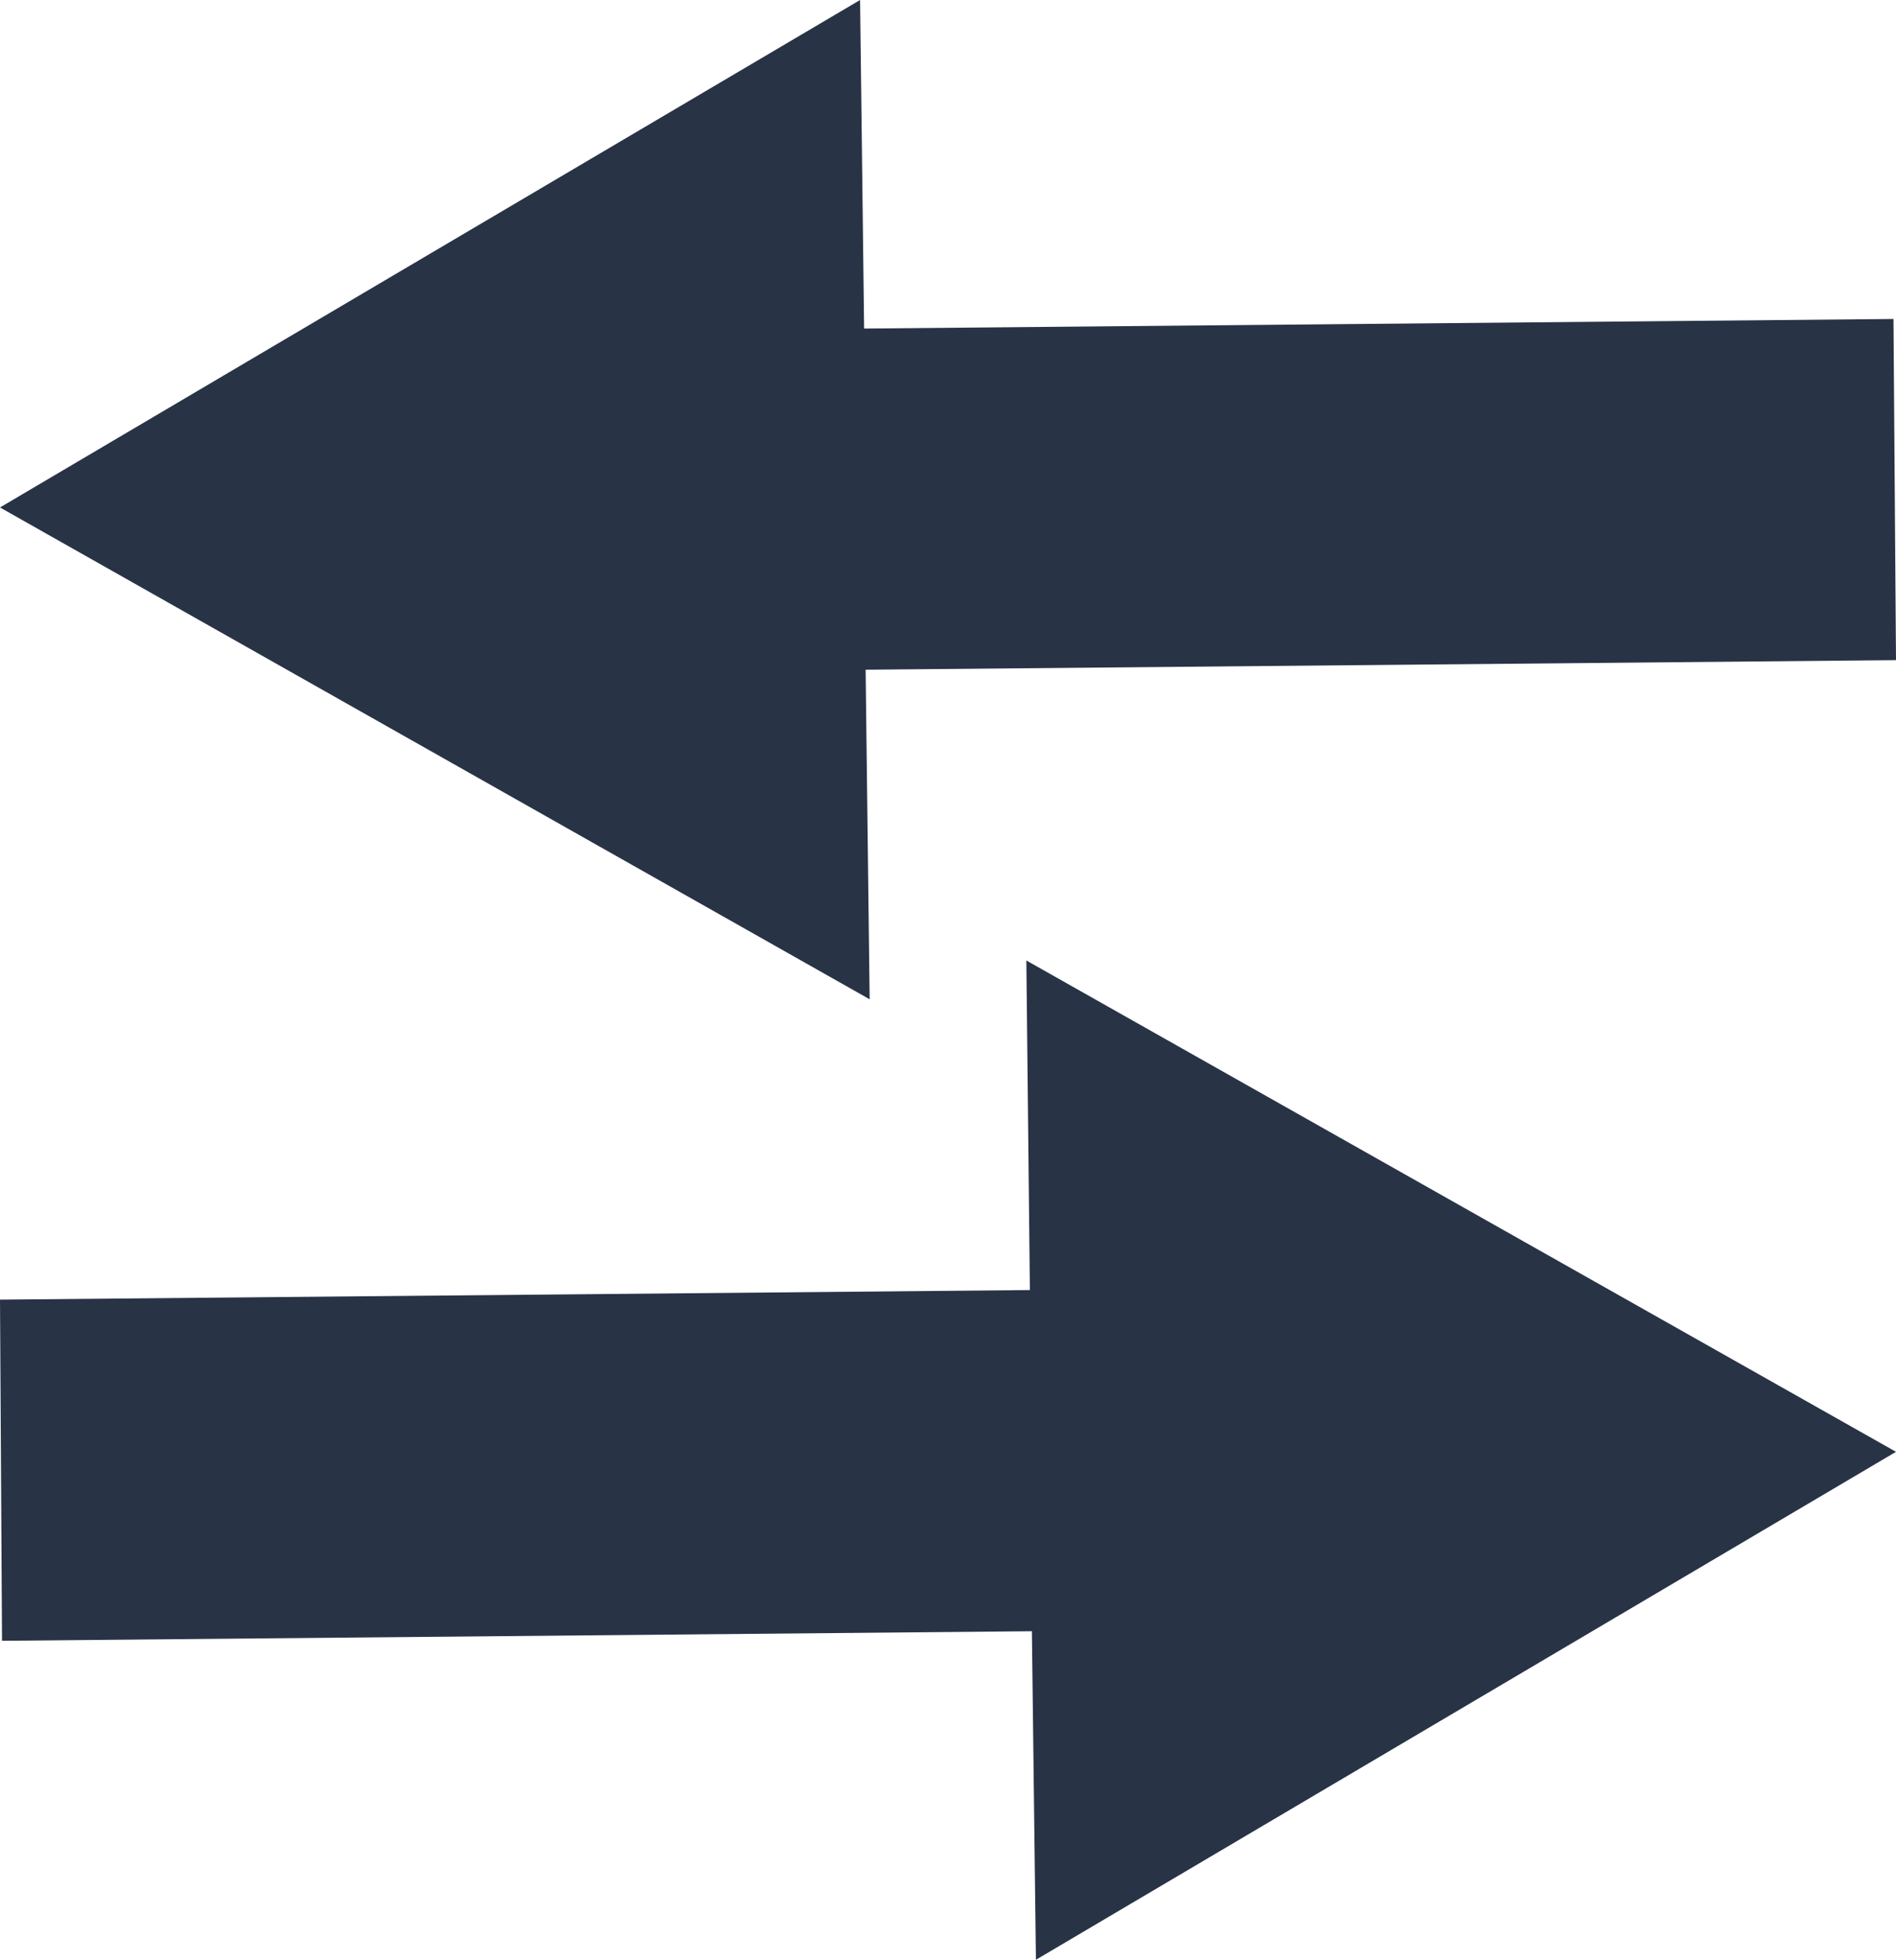<svg xmlns="http://www.w3.org/2000/svg" viewBox="0 0 37.63 38.89"><defs><style>.cls-1{fill:#283346;}</style></defs><g id="Layer_2" data-name="Layer 2"><g id="Text"><polygon class="cls-1" points="0 10.07 17.26 19.83 17.18 13.29 37.63 13.1 37.58 6.33 17.15 6.52 17.07 0 0 10.07"/><polygon class="cls-1" points="37.63 28.81 20.37 19.06 20.44 25.6 0 25.79 0.04 32.56 20.48 32.37 20.56 38.89 37.63 28.81"/></g></g></svg>